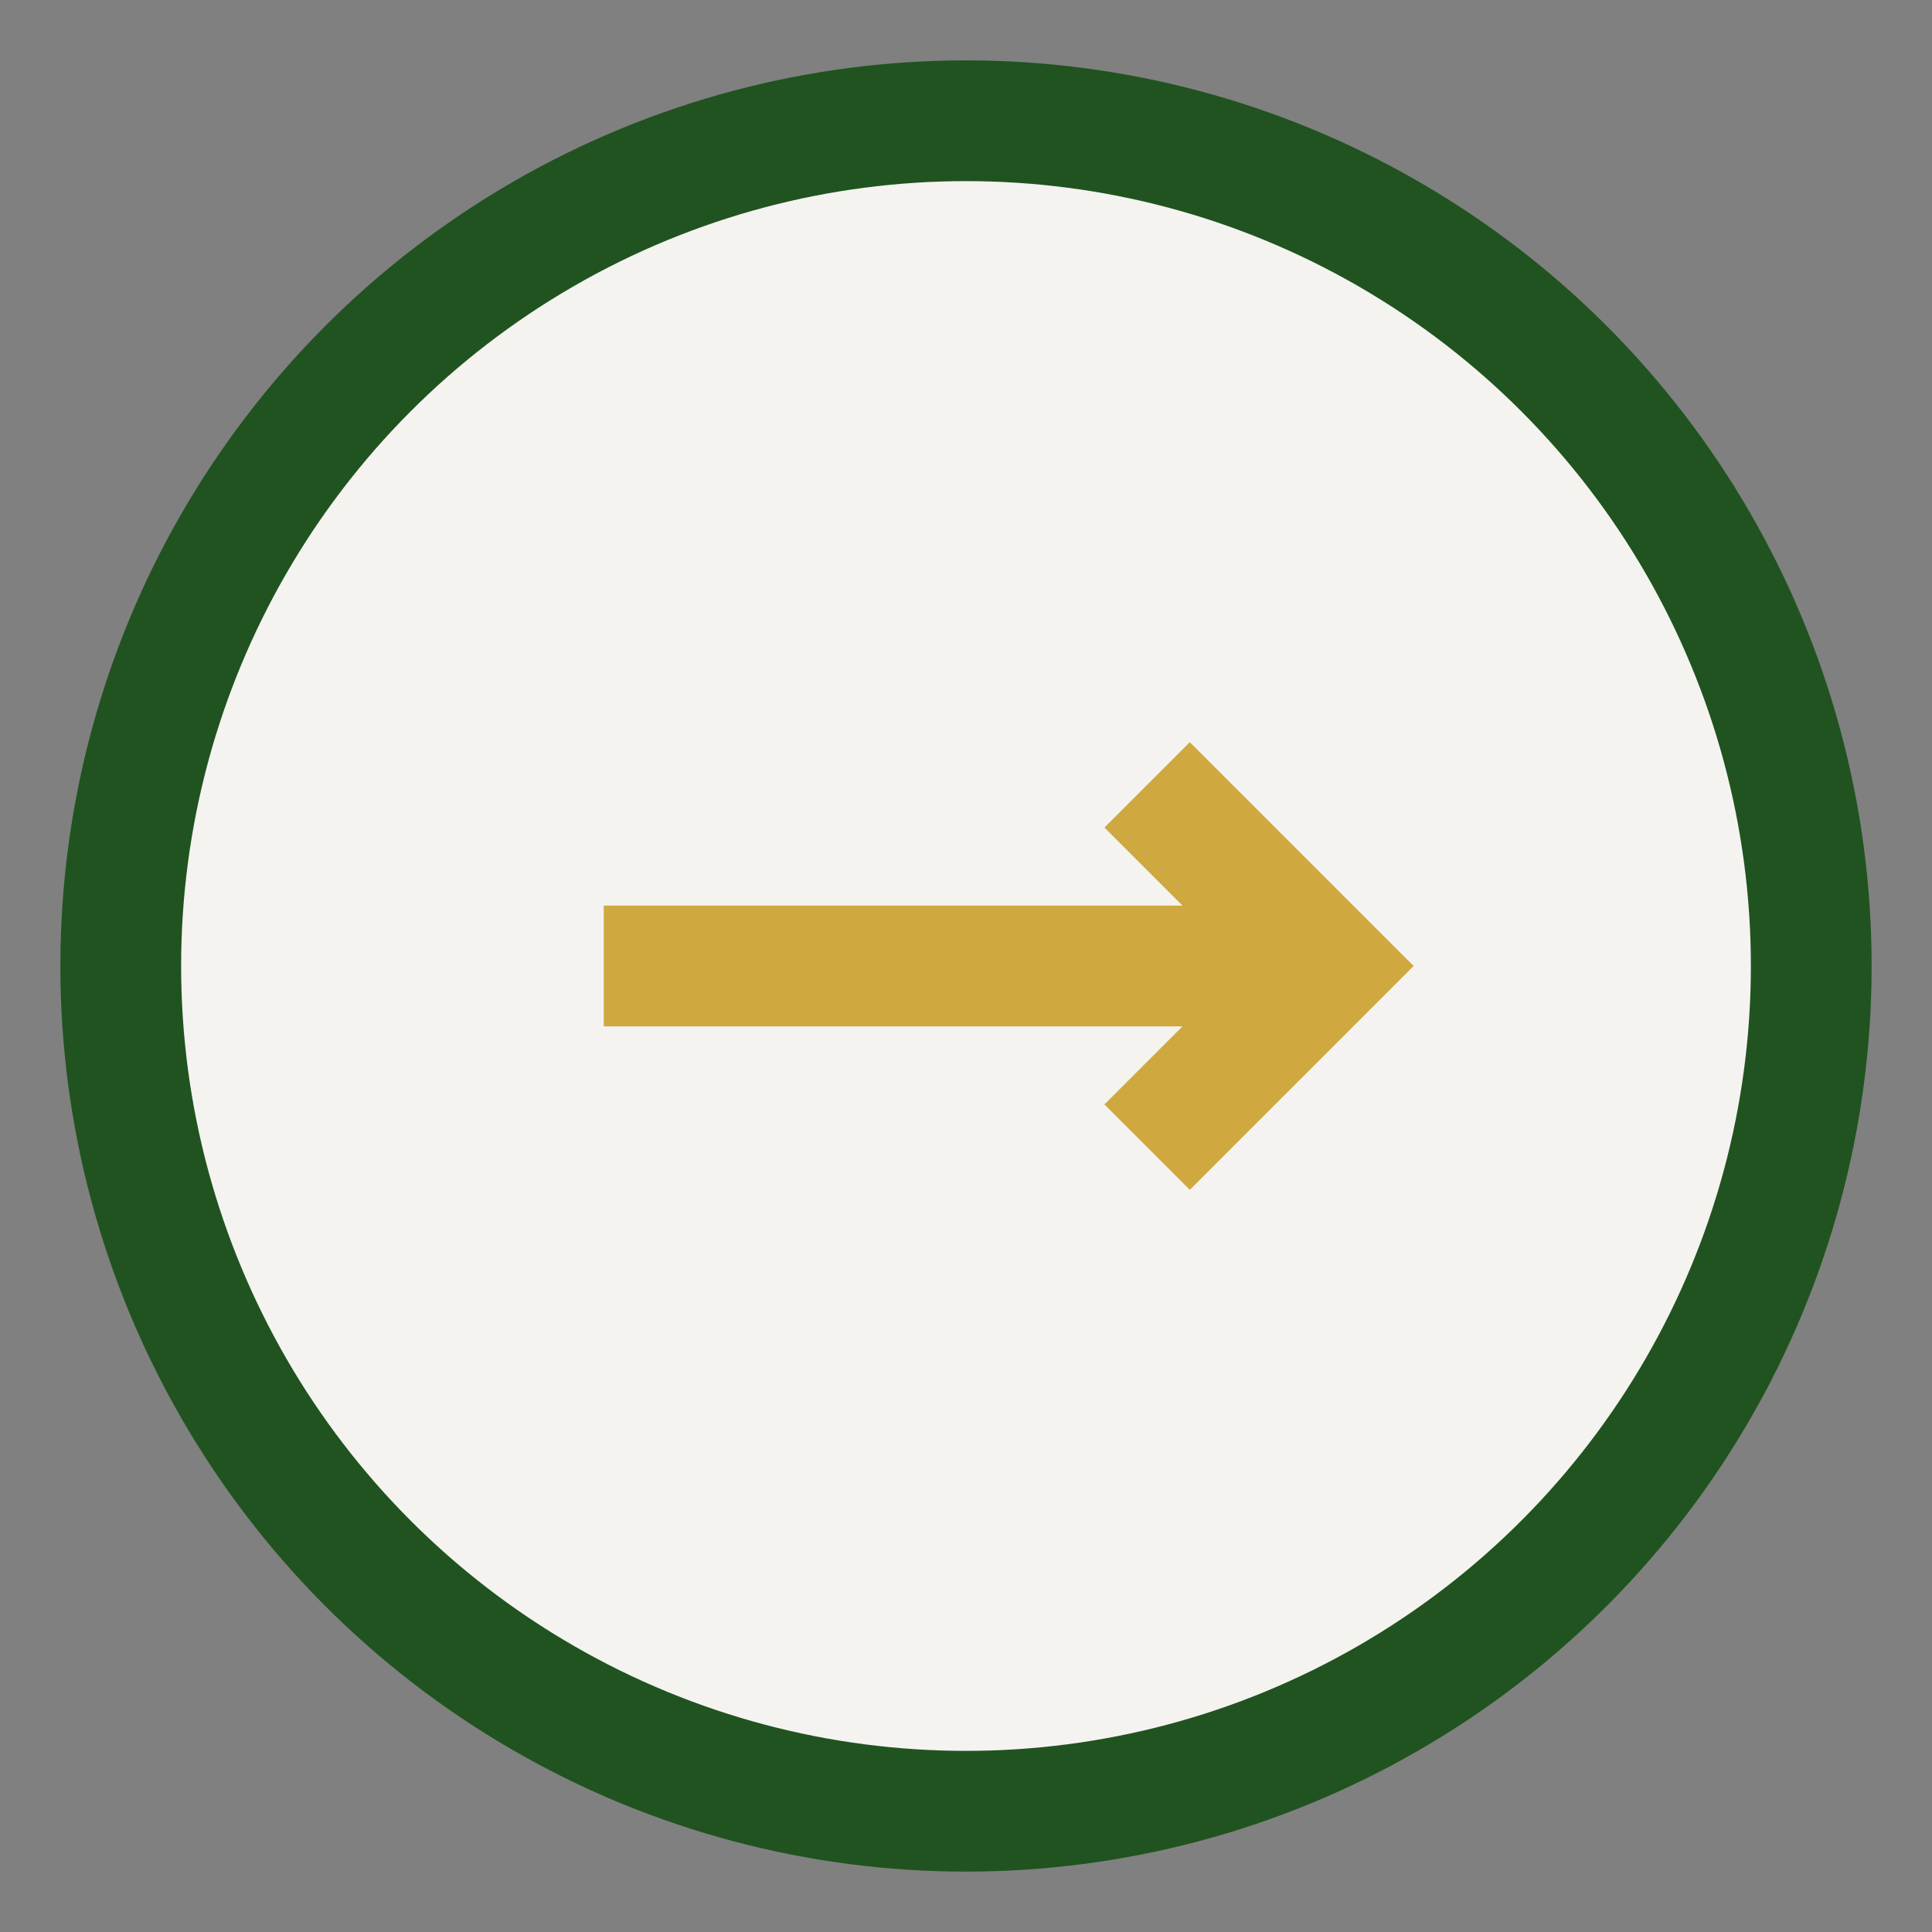 <?xml version="1.0" encoding="UTF-8"?>
<svg xmlns="http://www.w3.org/2000/svg" width="32" height="32" viewBox="0 0 32 32"><rect x="0" y="0" width="32" height="32" fill="#808080" stroke="none"/><circle cx="16" cy="16" r="14" fill="#F4F3F0" stroke="#205320" stroke-width="2"/><path d="M10 16h12M19 13l3 3-3 3" stroke="#D0A840" stroke-width="2" fill="none"/></svg>